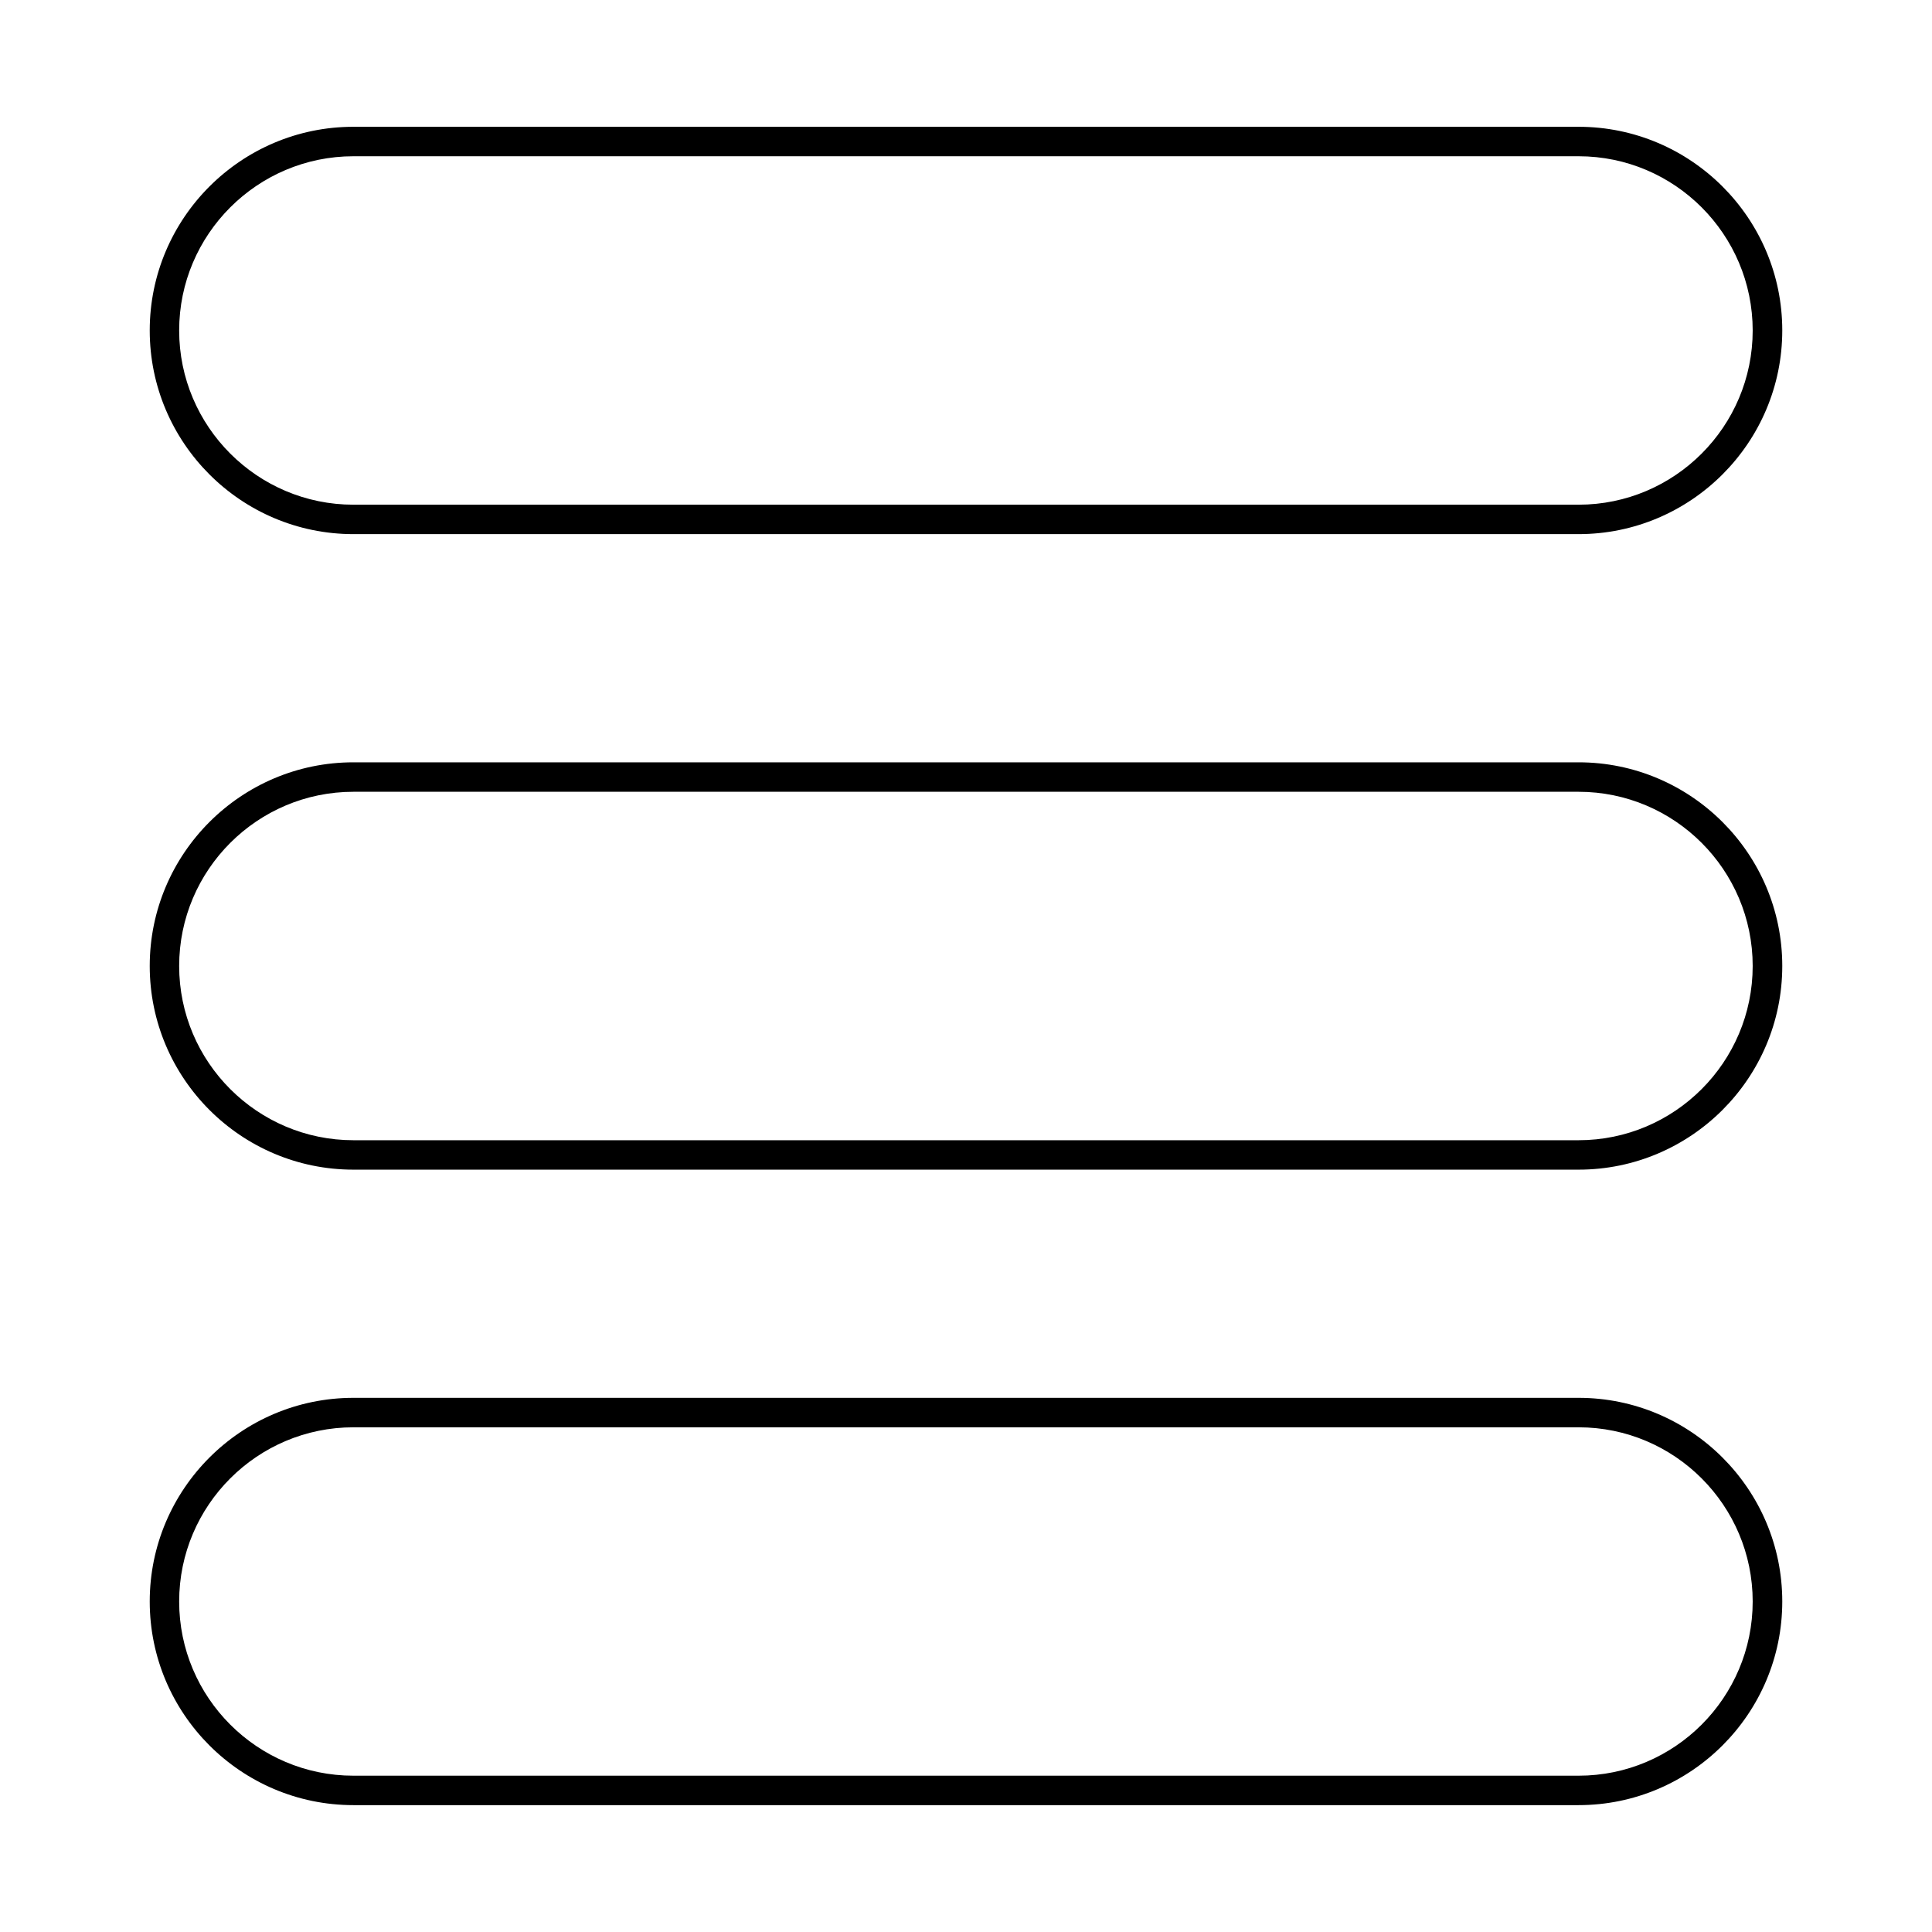 <?xml version="1.0" encoding="UTF-8"?>
<!-- Uploaded to: SVG Repo, www.svgrepo.com, Generator: SVG Repo Mixer Tools -->
<svg fill="#000000" width="800px" height="800px" version="1.1" viewBox="144 144 512 512" xmlns="http://www.w3.org/2000/svg">
 <g>
  <path d="m237.66 185.41c-25.453 0-46.18 20.715-46.18 46.164 0 25.457 20.727 46.176 46.18 46.176h324.68c25.453 0 46.141-20.719 46.141-46.168 0-25.457-20.688-46.172-46.141-46.172zm324.68 100.14h-324.68c-29.777 0-53.98-24.211-53.98-53.973 0-29.766 24.203-53.977 53.98-53.977h324.68c29.738 0 53.98 24.211 53.98 53.969 0 29.77-24.242 53.98-53.98 53.98z"/>
  <path d="m237.66 353.83c-25.453 0-46.18 20.715-46.18 46.164 0 25.457 20.727 46.176 46.18 46.176h324.68c25.453 0 46.141-20.719 46.141-46.176 0-25.449-20.688-46.164-46.141-46.164zm324.68 100.14h-324.68c-29.777 0-53.98-24.211-53.98-53.98 0-29.758 24.203-53.969 53.98-53.969h324.68c29.738 0 53.98 24.211 53.98 53.969 0 29.77-24.242 53.98-53.98 53.98z"/>
  <path d="m237.66 522.25c-25.453 0-46.18 20.703-46.18 46.164 0 25.461 20.727 46.164 46.18 46.164h324.68c25.453 0 46.141-20.703 46.141-46.164 0-25.449-20.688-46.164-46.141-46.164zm324.68 100.13h-324.68c-29.777 0-53.98-24.211-53.98-53.969 0-29.758 24.203-53.969 53.98-53.969h324.68c29.738 0 53.98 24.211 53.98 53.969 0 29.758-24.242 53.969-53.98 53.969z"/>
 </g>
</svg>